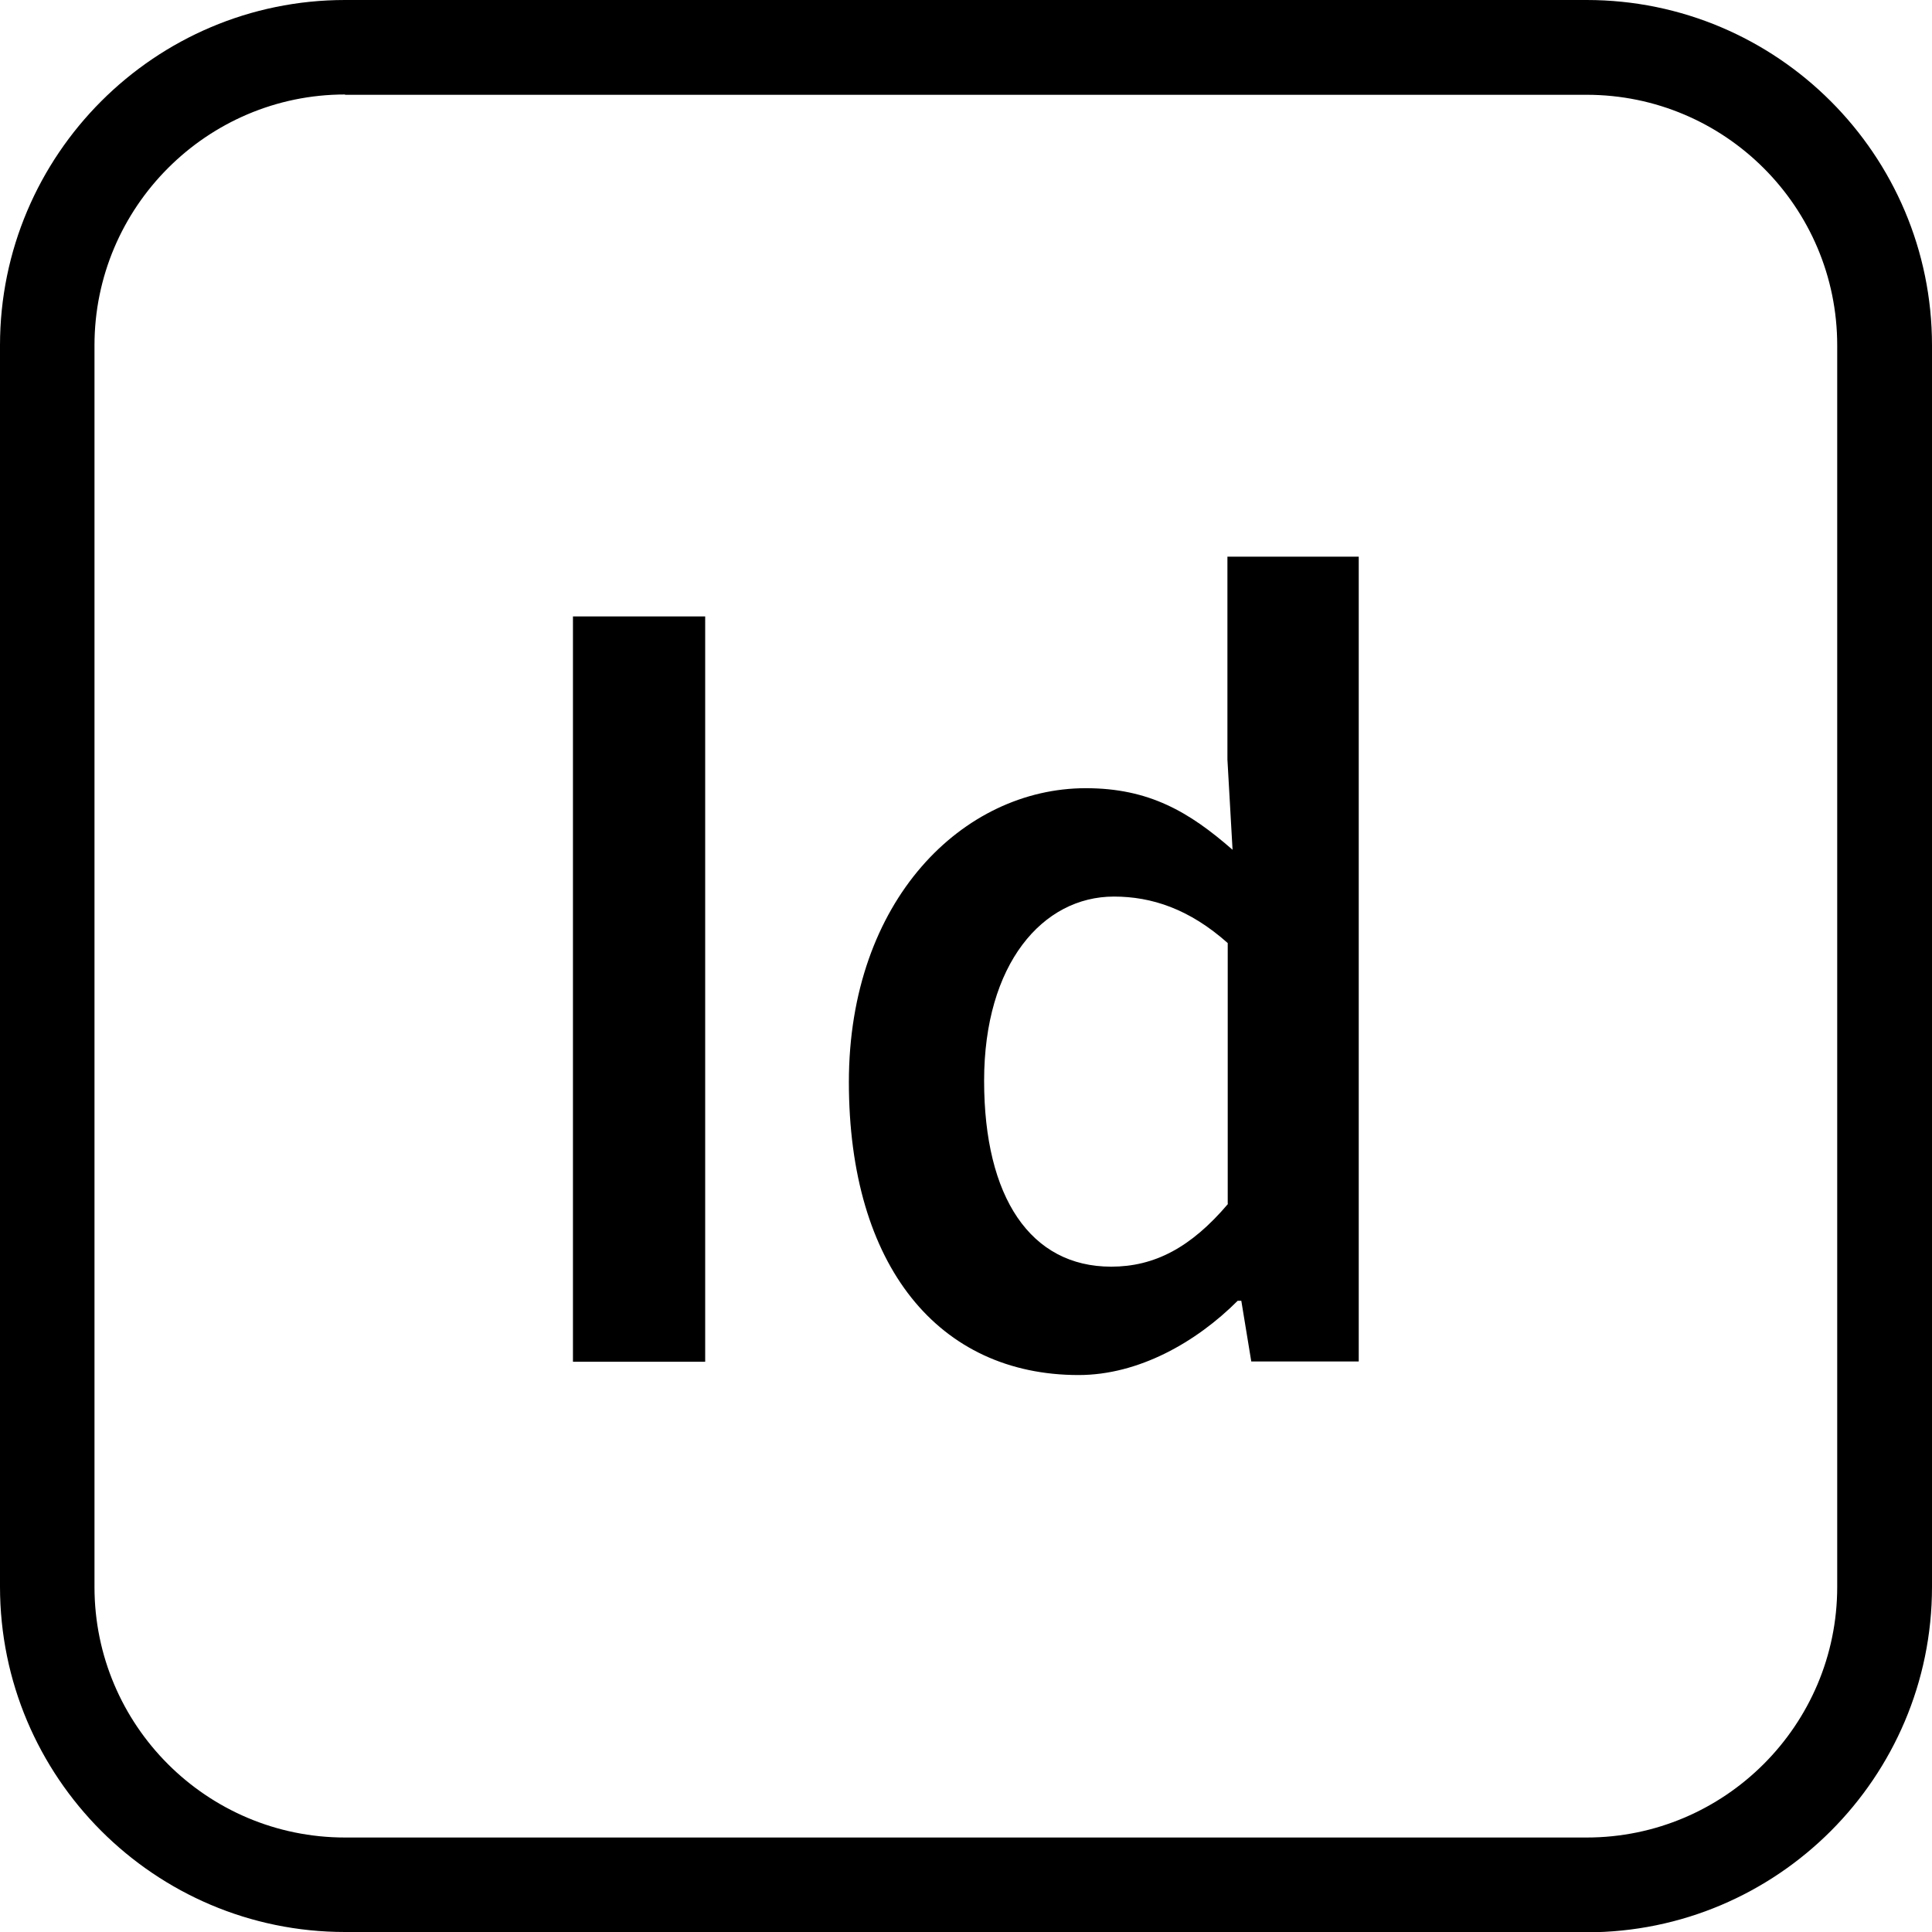 <?xml version="1.0" encoding="UTF-8"?>
<svg id="Layer_2" data-name="Layer 2" xmlns="http://www.w3.org/2000/svg" viewBox="0 0 64 64">
  <g id="Layer_1-2" data-name="Layer 1">
    <g>
      <path d="M52.56,64H11.43c-6.31,0-11.43-5.13-11.43-11.44V11.44C0,5.13,5.13,0,11.43,0h41.13c6.31,0,11.44,5.13,11.44,11.44v41.13c0,6.31-5.13,11.44-11.44,11.44ZM11.43,3.13C6.86,3.13,3.13,6.86,3.13,11.44v41.13c0,4.58,3.72,8.3,8.3,8.3h41.13c4.58,0,8.3-3.73,8.3-8.3V11.44c0-4.58-3.72-8.3-8.3-8.3H11.43Z"/>
      <g>
        <path d="M18.98,20.42h4.38v24.69h-4.38v-24.69Z"/>
        <path d="M28.12,35.85c0-6.04,3.79-9.74,7.85-9.74,2.1,0,3.43.79,4.86,2.04l-.17-2.99v-6.72h4.35v26.66h-3.56l-.33-2.01h-.12c-1.37,1.37-3.28,2.46-5.27,2.46-4.62,0-7.61-3.59-7.61-9.71ZM40.67,39.88v-8.64c-1.27-1.13-2.52-1.54-3.77-1.54-2.36,0-4.3,2.23-4.3,6.1s1.54,6.16,4.21,6.16c1.43,0,2.64-.63,3.87-2.08Z"/>
      </g>
    </g>
  </g>
</svg>